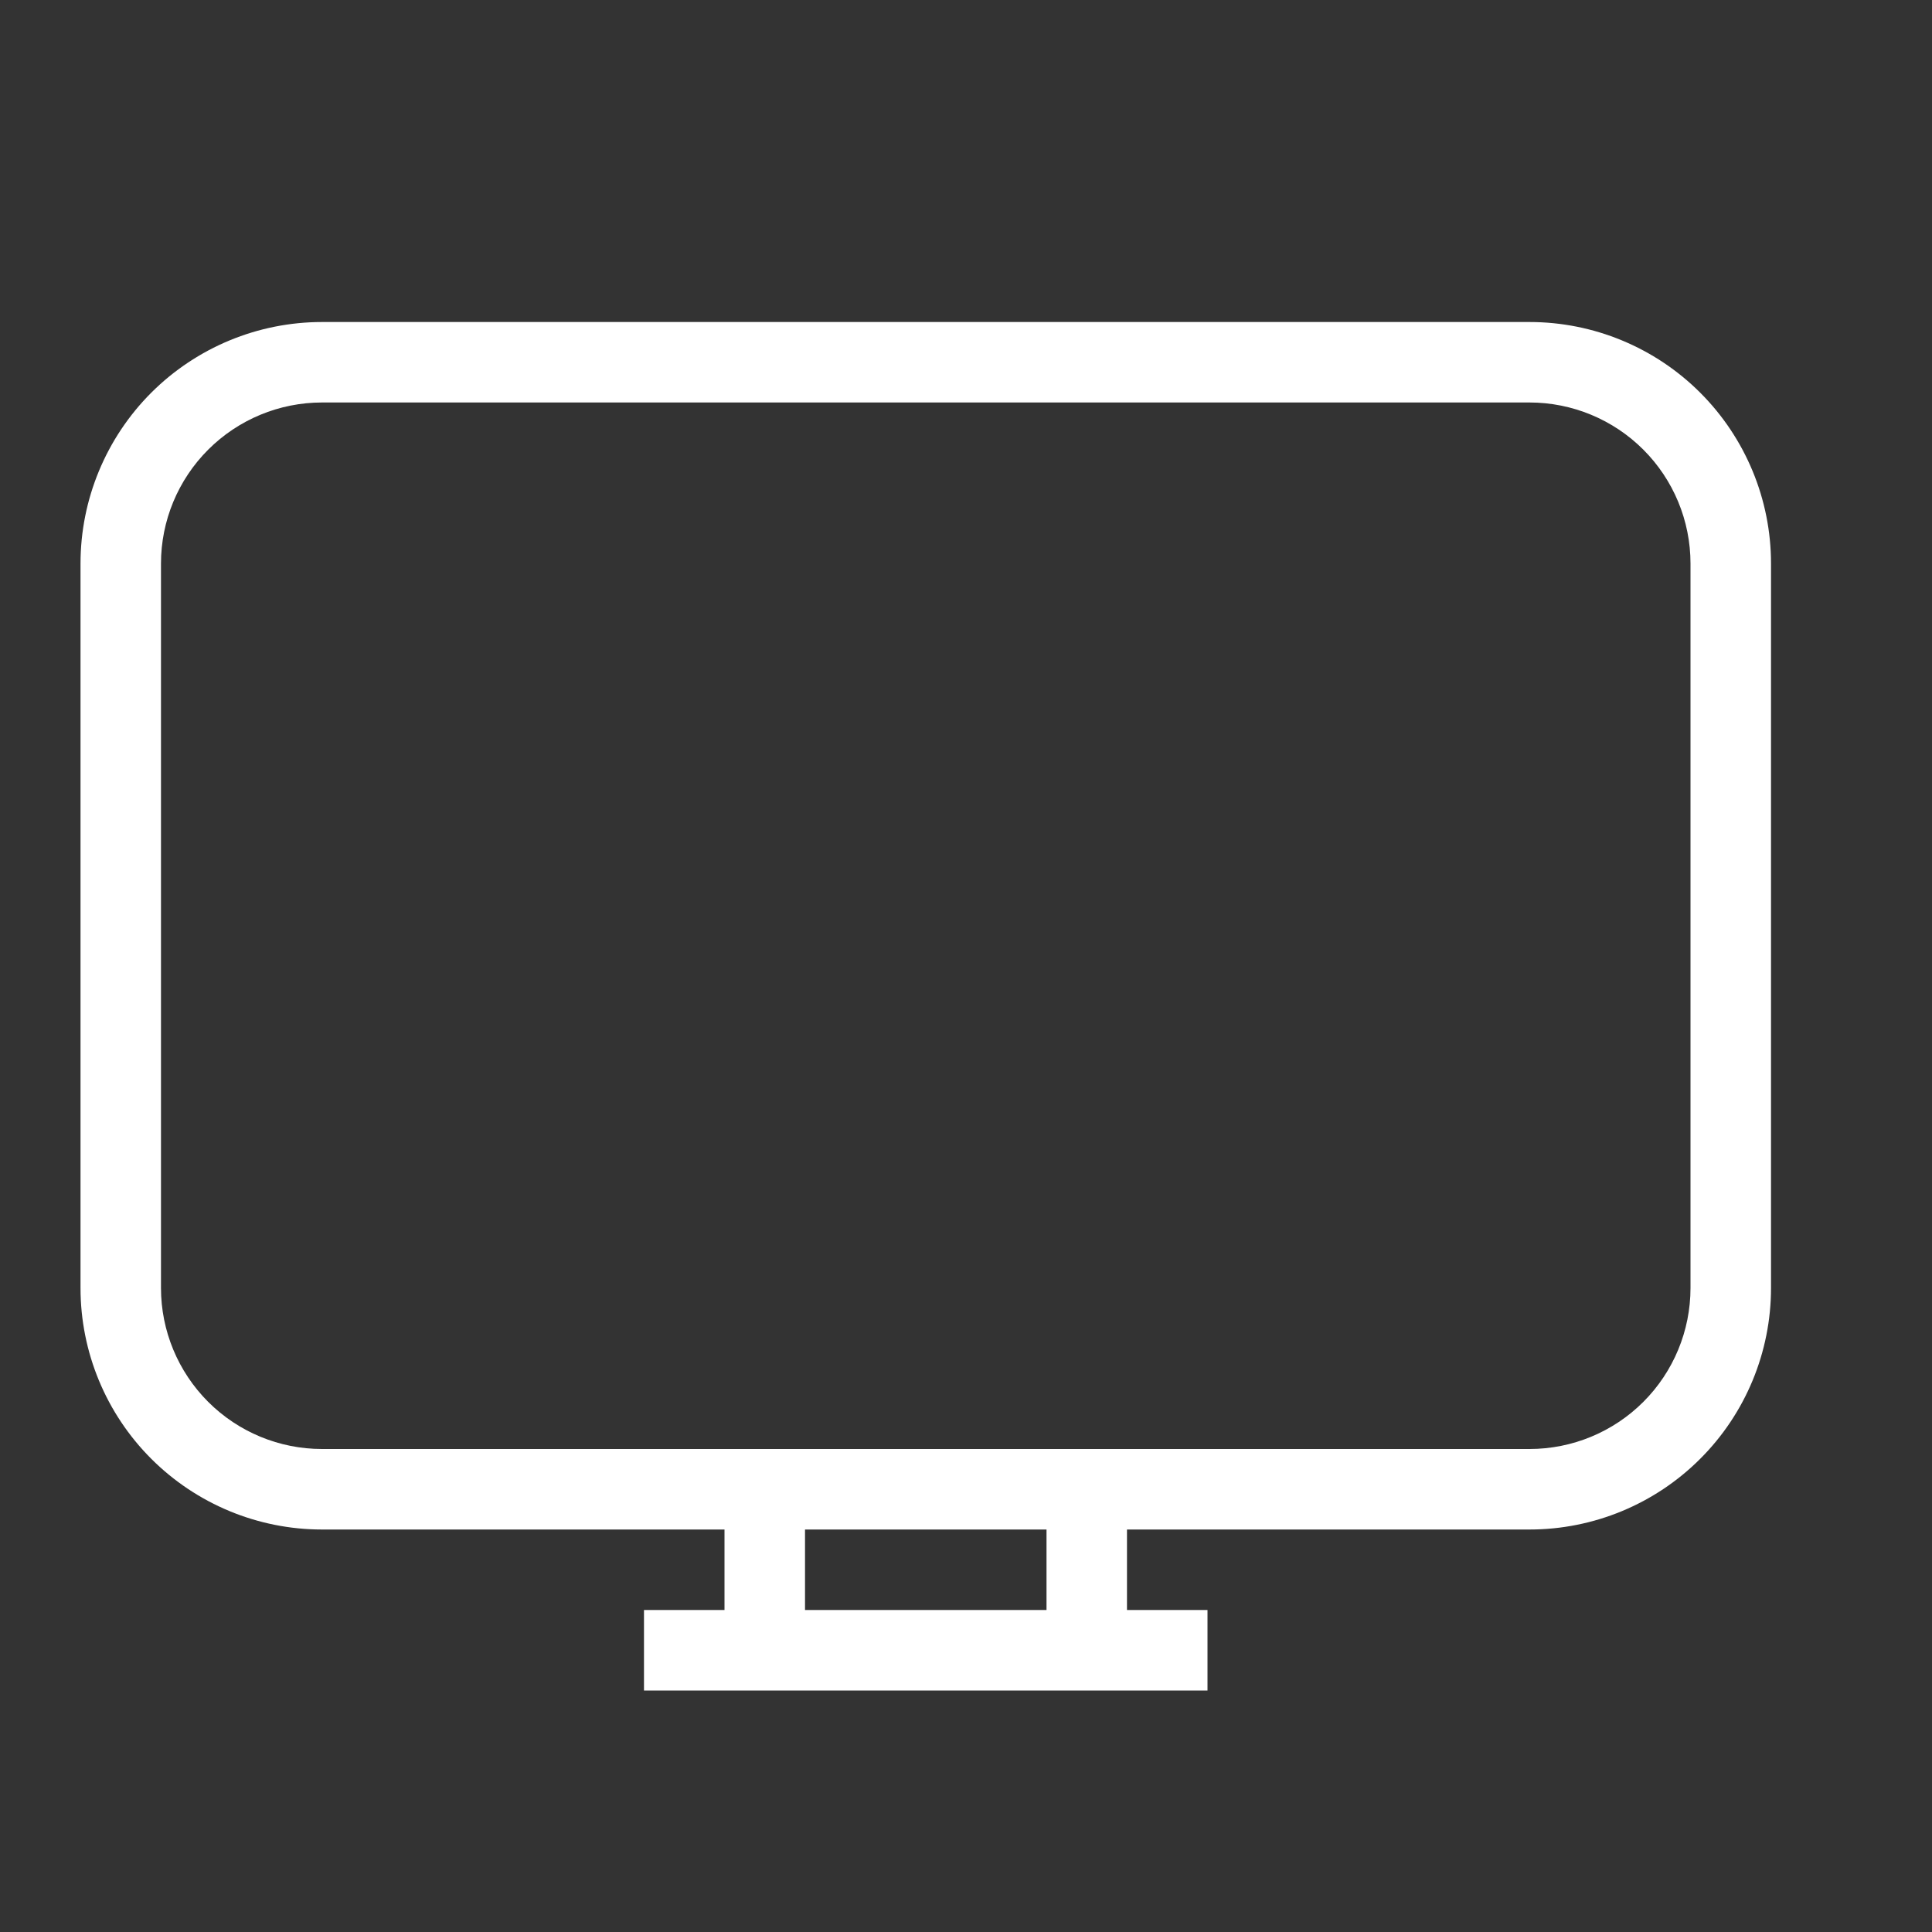 <svg width="40" height="40" viewBox="0 0 40 40" fill="none" xmlns="http://www.w3.org/2000/svg">
<rect x="0" y="0" width="40" height="40" fill="#333333" stroke="none"/>
<path d="M13.333 35V33.333H15V31.667H6.667C5.341 31.667 4.069 31.14 3.131 30.202C2.194 29.265 1.667 27.993 1.667 26.667V11.667C1.667 10.341 2.194 9.069 3.131 8.131C4.069 7.194 5.341 6.667 6.667 6.667H31.667C32.993 6.667 34.265 7.194 35.202 8.131C36.14 9.069 36.667 10.341 36.667 11.667V26.667C36.667 27.993 36.14 29.265 35.202 30.202C34.265 31.14 32.993 31.667 31.667 31.667H23.333V33.333H25V35H13.333ZM16.667 31.667V33.333H21.667V31.667H16.667ZM6.667 8.333C5.783 8.333 4.935 8.685 4.31 9.31C3.685 9.935 3.333 10.783 3.333 11.667V26.667C3.333 27.551 3.685 28.399 4.31 29.024C4.935 29.649 5.783 30 6.667 30H31.667C32.551 30 33.399 29.649 34.024 29.024C34.649 28.399 35 27.551 35 26.667V11.667C35 10.783 34.649 9.935 34.024 9.31C33.399 8.685 32.551 8.333 31.667 8.333H6.667Z" fill="white"/>
</svg>
